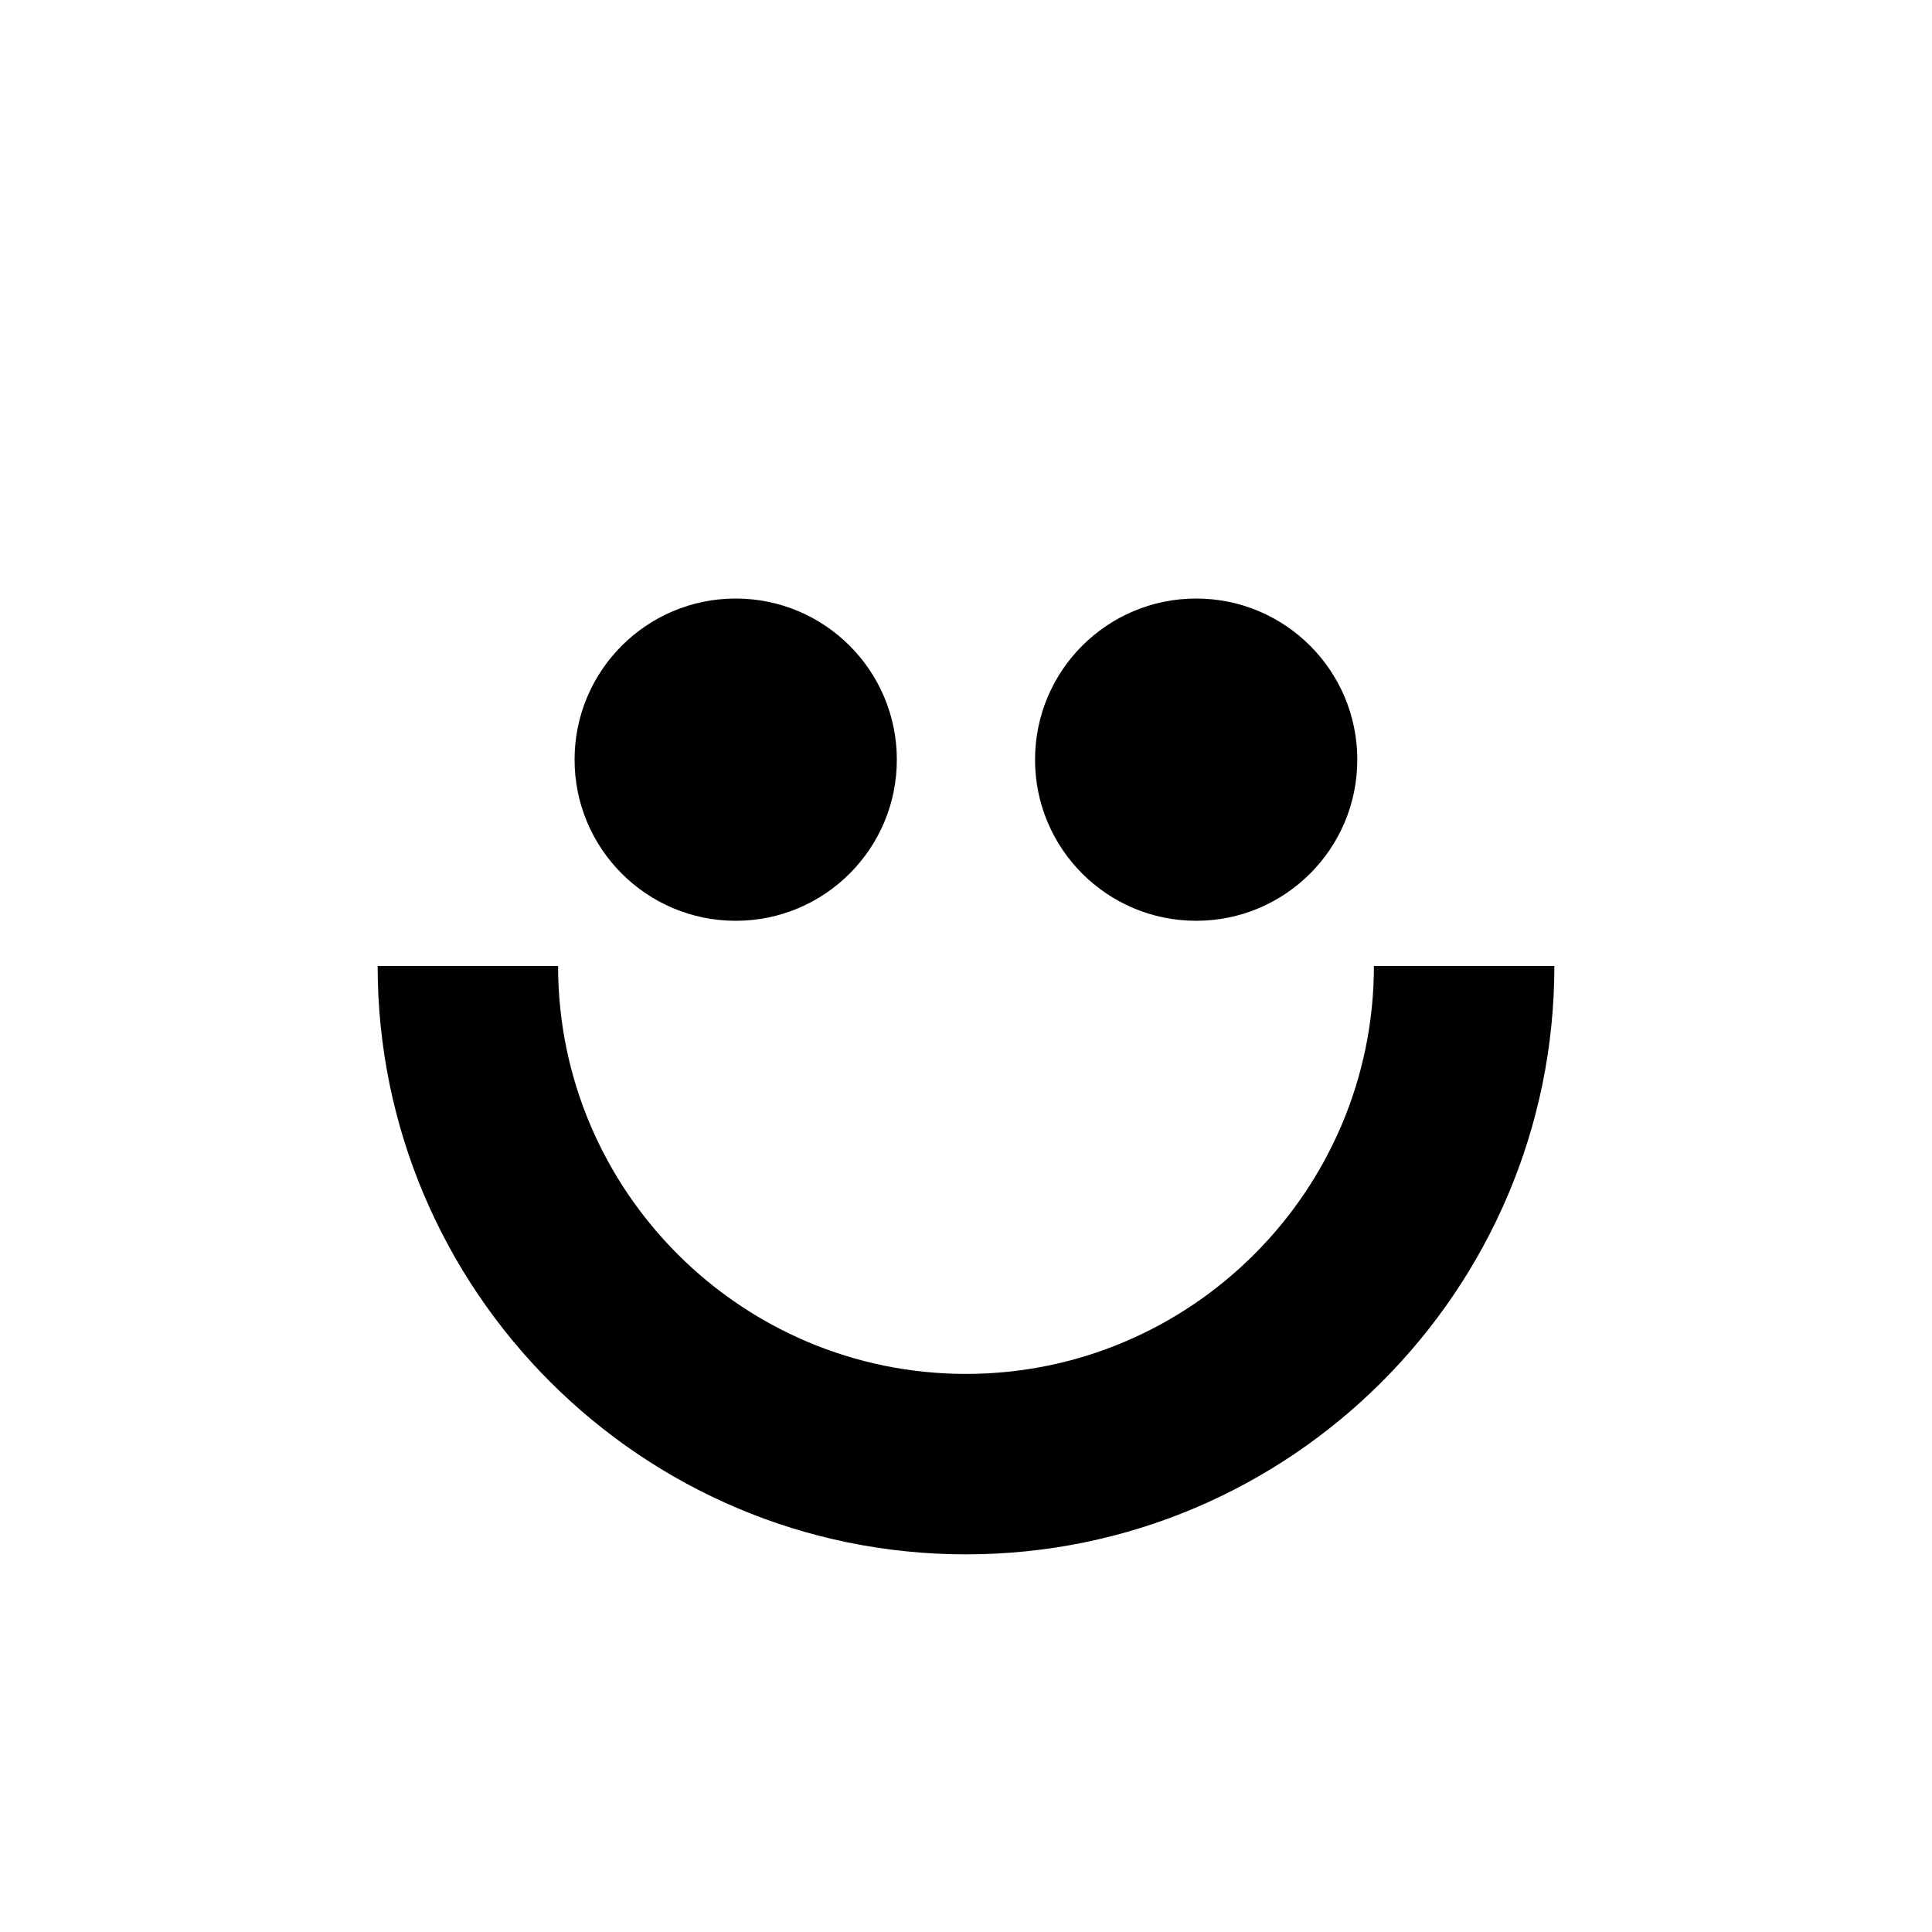 <?xml version="1.0" encoding="UTF-8"?>
<svg id="Calque_1" xmlns="http://www.w3.org/2000/svg" viewBox="0 0 150 150">
  <g>
    <path d="m75,120.68c-25.19,0-45.68-20.49-45.68-45.68h14.01c0,17.46,14.21,31.67,31.67,31.67s31.67-14.21,31.67-31.67h14.01c0,25.19-20.49,45.68-45.68,45.68"/>
    <path d="m105.38,58.98c0,6.91-5.6,12.51-12.51,12.51s-12.51-5.6-12.51-12.51,5.6-12.51,12.51-12.51,12.51,5.6,12.51,12.51"/>
    <path d="m69.63,58.98c0,6.91-5.6,12.51-12.51,12.51s-12.51-5.6-12.51-12.51,5.6-12.51,12.51-12.51,12.51,5.6,12.51,12.51"/>
  </g>
</svg>